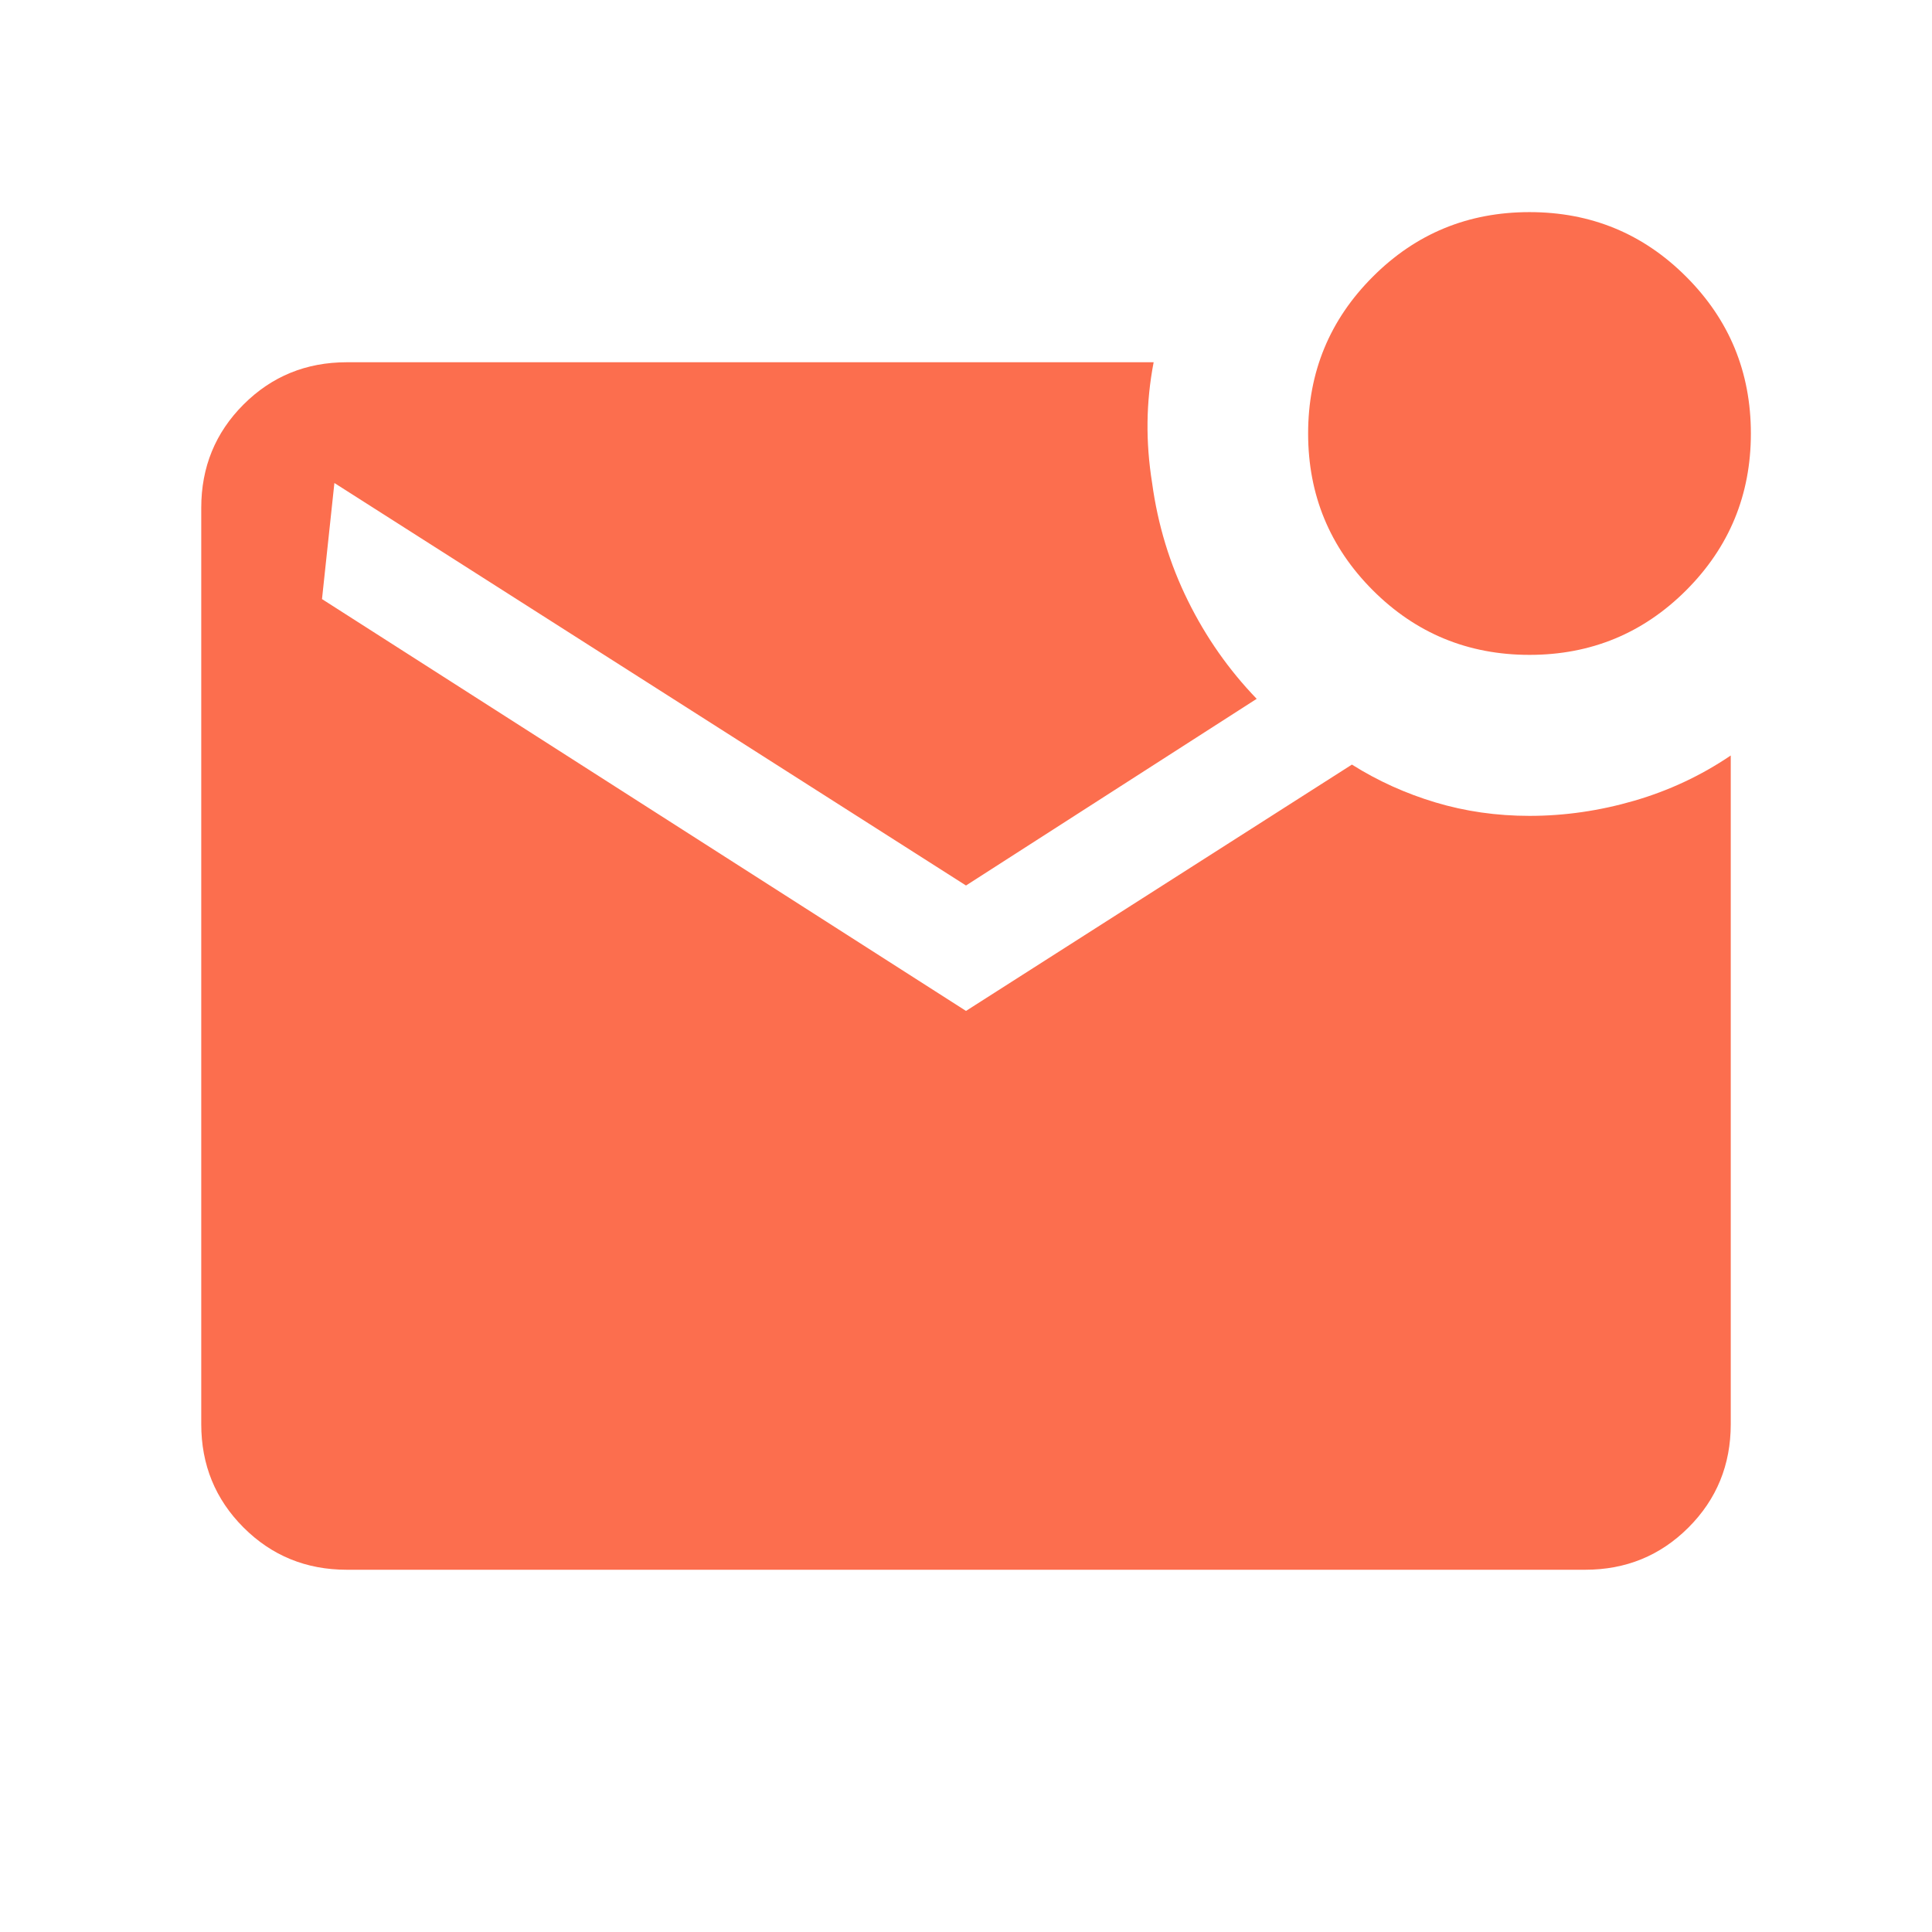 <svg width="24" height="24" viewBox="0 0 24 24" fill="none" xmlns="http://www.w3.org/2000/svg">
<path d="M19 8.135C18.237 8.135 17.588 7.867 17.053 7.332C16.518 6.796 16.25 6.147 16.25 5.385C16.25 4.622 16.518 3.973 17.053 3.438C17.588 2.902 18.237 2.635 19 2.635C19.763 2.635 20.412 2.902 20.947 3.438C21.482 3.973 21.75 4.622 21.75 5.385C21.75 6.147 21.482 6.796 20.947 7.332C20.412 7.867 19.763 8.135 19 8.135ZM4.308 19.5C3.803 19.5 3.375 19.325 3.025 18.975C2.675 18.625 2.5 18.197 2.5 17.692V6.308C2.5 5.803 2.675 5.375 3.025 5.025C3.375 4.675 3.803 4.5 4.308 4.5H14.331C14.283 4.75 14.258 4.998 14.255 5.245C14.252 5.492 14.271 5.744 14.312 6C14.383 6.521 14.532 7.008 14.757 7.463C14.982 7.919 15.267 8.324 15.611 8.681L12 11L4.154 6L4 7.442L12 12.558L16.794 9.498C17.116 9.701 17.462 9.857 17.832 9.968C18.202 10.079 18.591 10.135 19 10.135C19.437 10.135 19.871 10.072 20.301 9.947C20.731 9.822 21.131 9.635 21.5 9.385V17.692C21.5 18.197 21.325 18.625 20.975 18.975C20.625 19.325 20.197 19.5 19.692 19.5H4.308Z" fill="#FC6E4E"/>
</svg>
